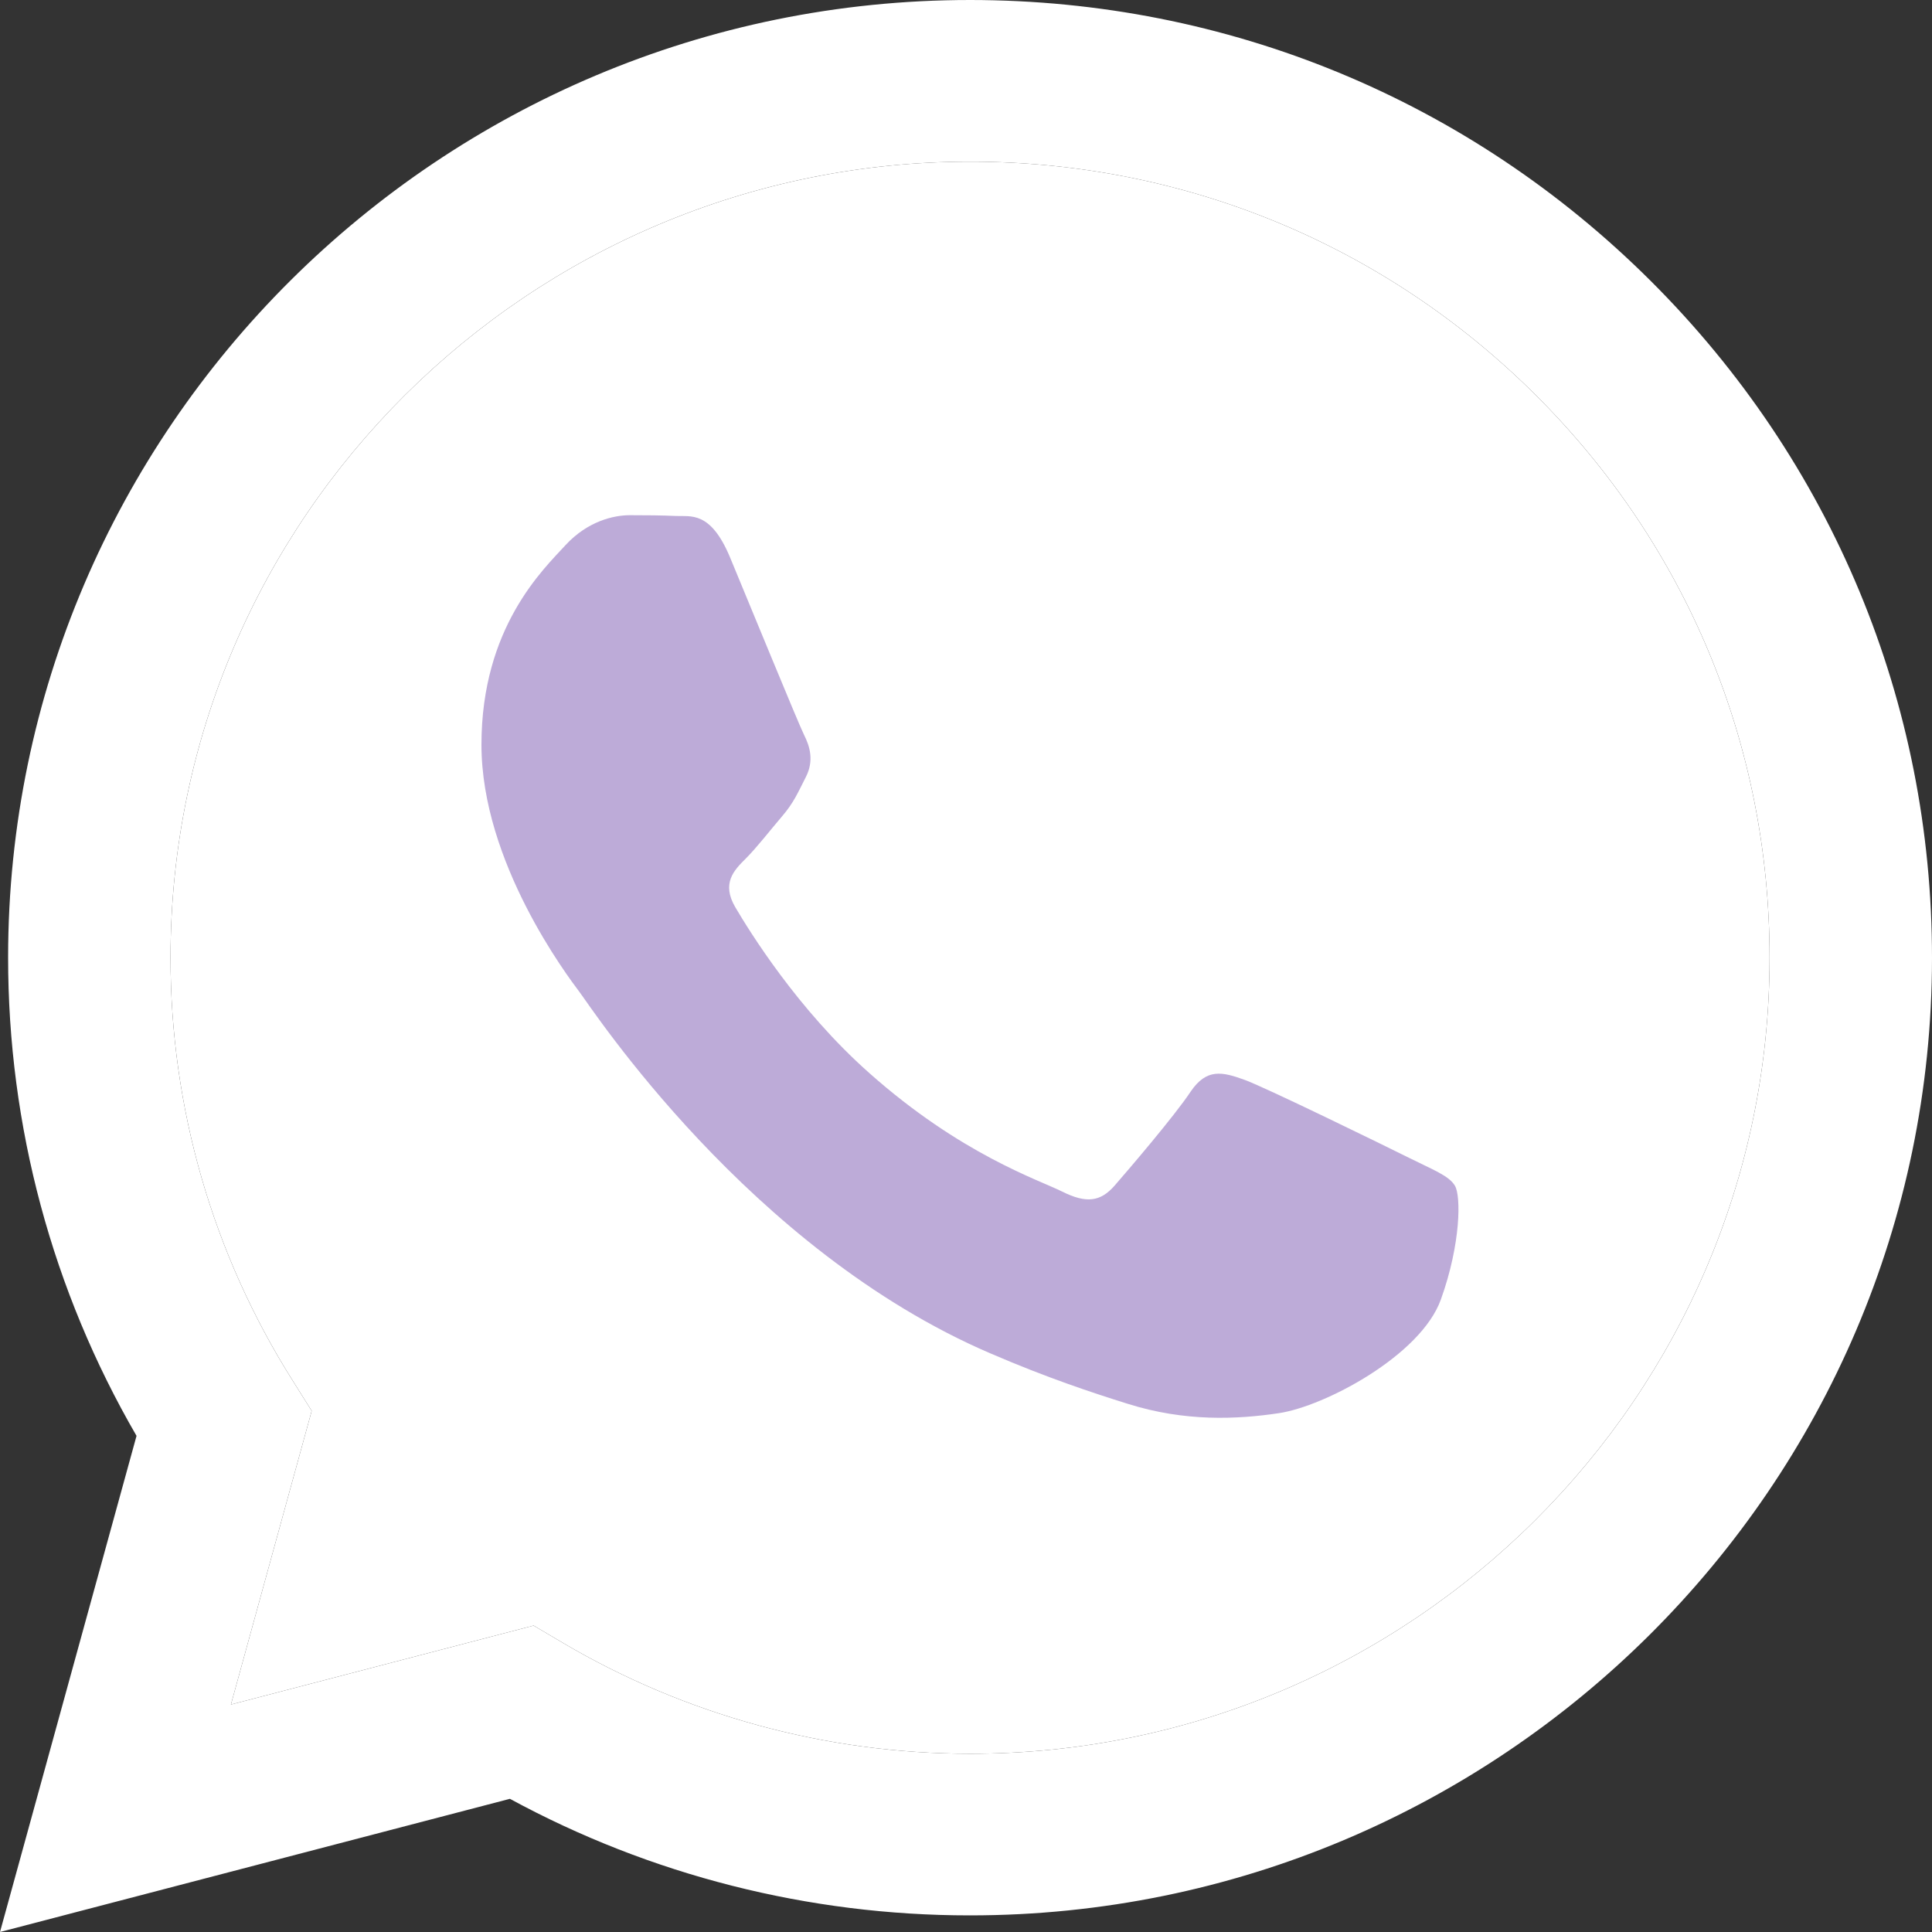 <?xml version="1.0" encoding="UTF-8"?> <svg xmlns="http://www.w3.org/2000/svg" width="15" height="15" viewBox="0 0 15 15" fill="none"><rect x="0" y="0" width="15" height="15" fill="#333333" stroke="none"/><g clip-path="url(#clip0_365_307)"><path d="M12.815 2.18C11.405 0.775 9.529 0.001 7.532 0C3.415 0 0.064 3.334 0.063 7.432C0.062 8.742 0.406 10.021 1.06 11.148L0 15L3.959 13.966C5.05 14.559 6.278 14.871 7.528 14.871H7.531C11.648 14.871 14.998 11.537 15 7.439C15.001 5.452 14.225 3.585 12.815 2.18ZM7.532 13.616H7.529C6.415 13.615 5.323 13.317 4.37 12.755L4.143 12.621L1.793 13.234L2.42 10.954L2.273 10.72C1.652 9.737 1.323 8.6 1.324 7.433C1.325 4.026 4.11 1.255 7.534 1.255C9.192 1.256 10.751 1.899 11.923 3.067C13.095 4.235 13.74 5.787 13.739 7.438C13.738 10.844 10.953 13.616 7.532 13.616Z" fill="white"></path><path d="M7.532 13.616H7.529C6.415 13.615 5.323 13.317 4.37 12.755L4.143 12.621L1.793 13.234L2.42 10.954L2.273 10.72C1.652 9.737 1.323 8.6 1.324 7.433C1.325 4.026 4.11 1.255 7.534 1.255C9.192 1.256 10.751 1.899 11.923 3.067C13.095 4.235 13.74 5.787 13.739 7.438C13.738 10.844 10.953 13.616 7.532 13.616Z" fill="white"></path><path d="M10.939 8.989C10.752 8.896 9.835 8.447 9.663 8.384C9.492 8.322 9.368 8.291 9.243 8.477C9.119 8.664 8.761 9.082 8.653 9.206C8.544 9.33 8.435 9.345 8.248 9.252C8.062 9.159 7.46 8.963 6.748 8.33C6.193 7.838 5.818 7.229 5.709 7.044C5.6 6.858 5.698 6.757 5.791 6.665C5.875 6.581 5.978 6.448 6.071 6.339C6.164 6.231 6.195 6.153 6.258 6.03C6.32 5.906 6.289 5.797 6.242 5.704C6.196 5.611 5.822 4.697 5.667 4.325C5.515 3.963 5.361 4.012 5.247 4.006C5.138 4.001 5.014 4 4.889 4C4.765 4 4.563 4.046 4.391 4.232C4.221 4.418 3.738 4.868 3.738 5.782C3.738 6.696 4.407 7.579 4.5 7.703C4.594 7.827 5.816 9.703 7.688 10.507C8.134 10.699 8.481 10.813 8.752 10.898C9.199 11.04 9.606 11.02 9.928 10.972C10.286 10.919 11.032 10.523 11.187 10.089C11.343 9.655 11.343 9.283 11.296 9.206C11.25 9.128 11.125 9.082 10.939 8.989Z" fill="#BDABD8"></path></g><defs><clipPath id="clip0_365_307"><rect width="15" height="15" fill="white"></rect></clipPath></defs></svg> 